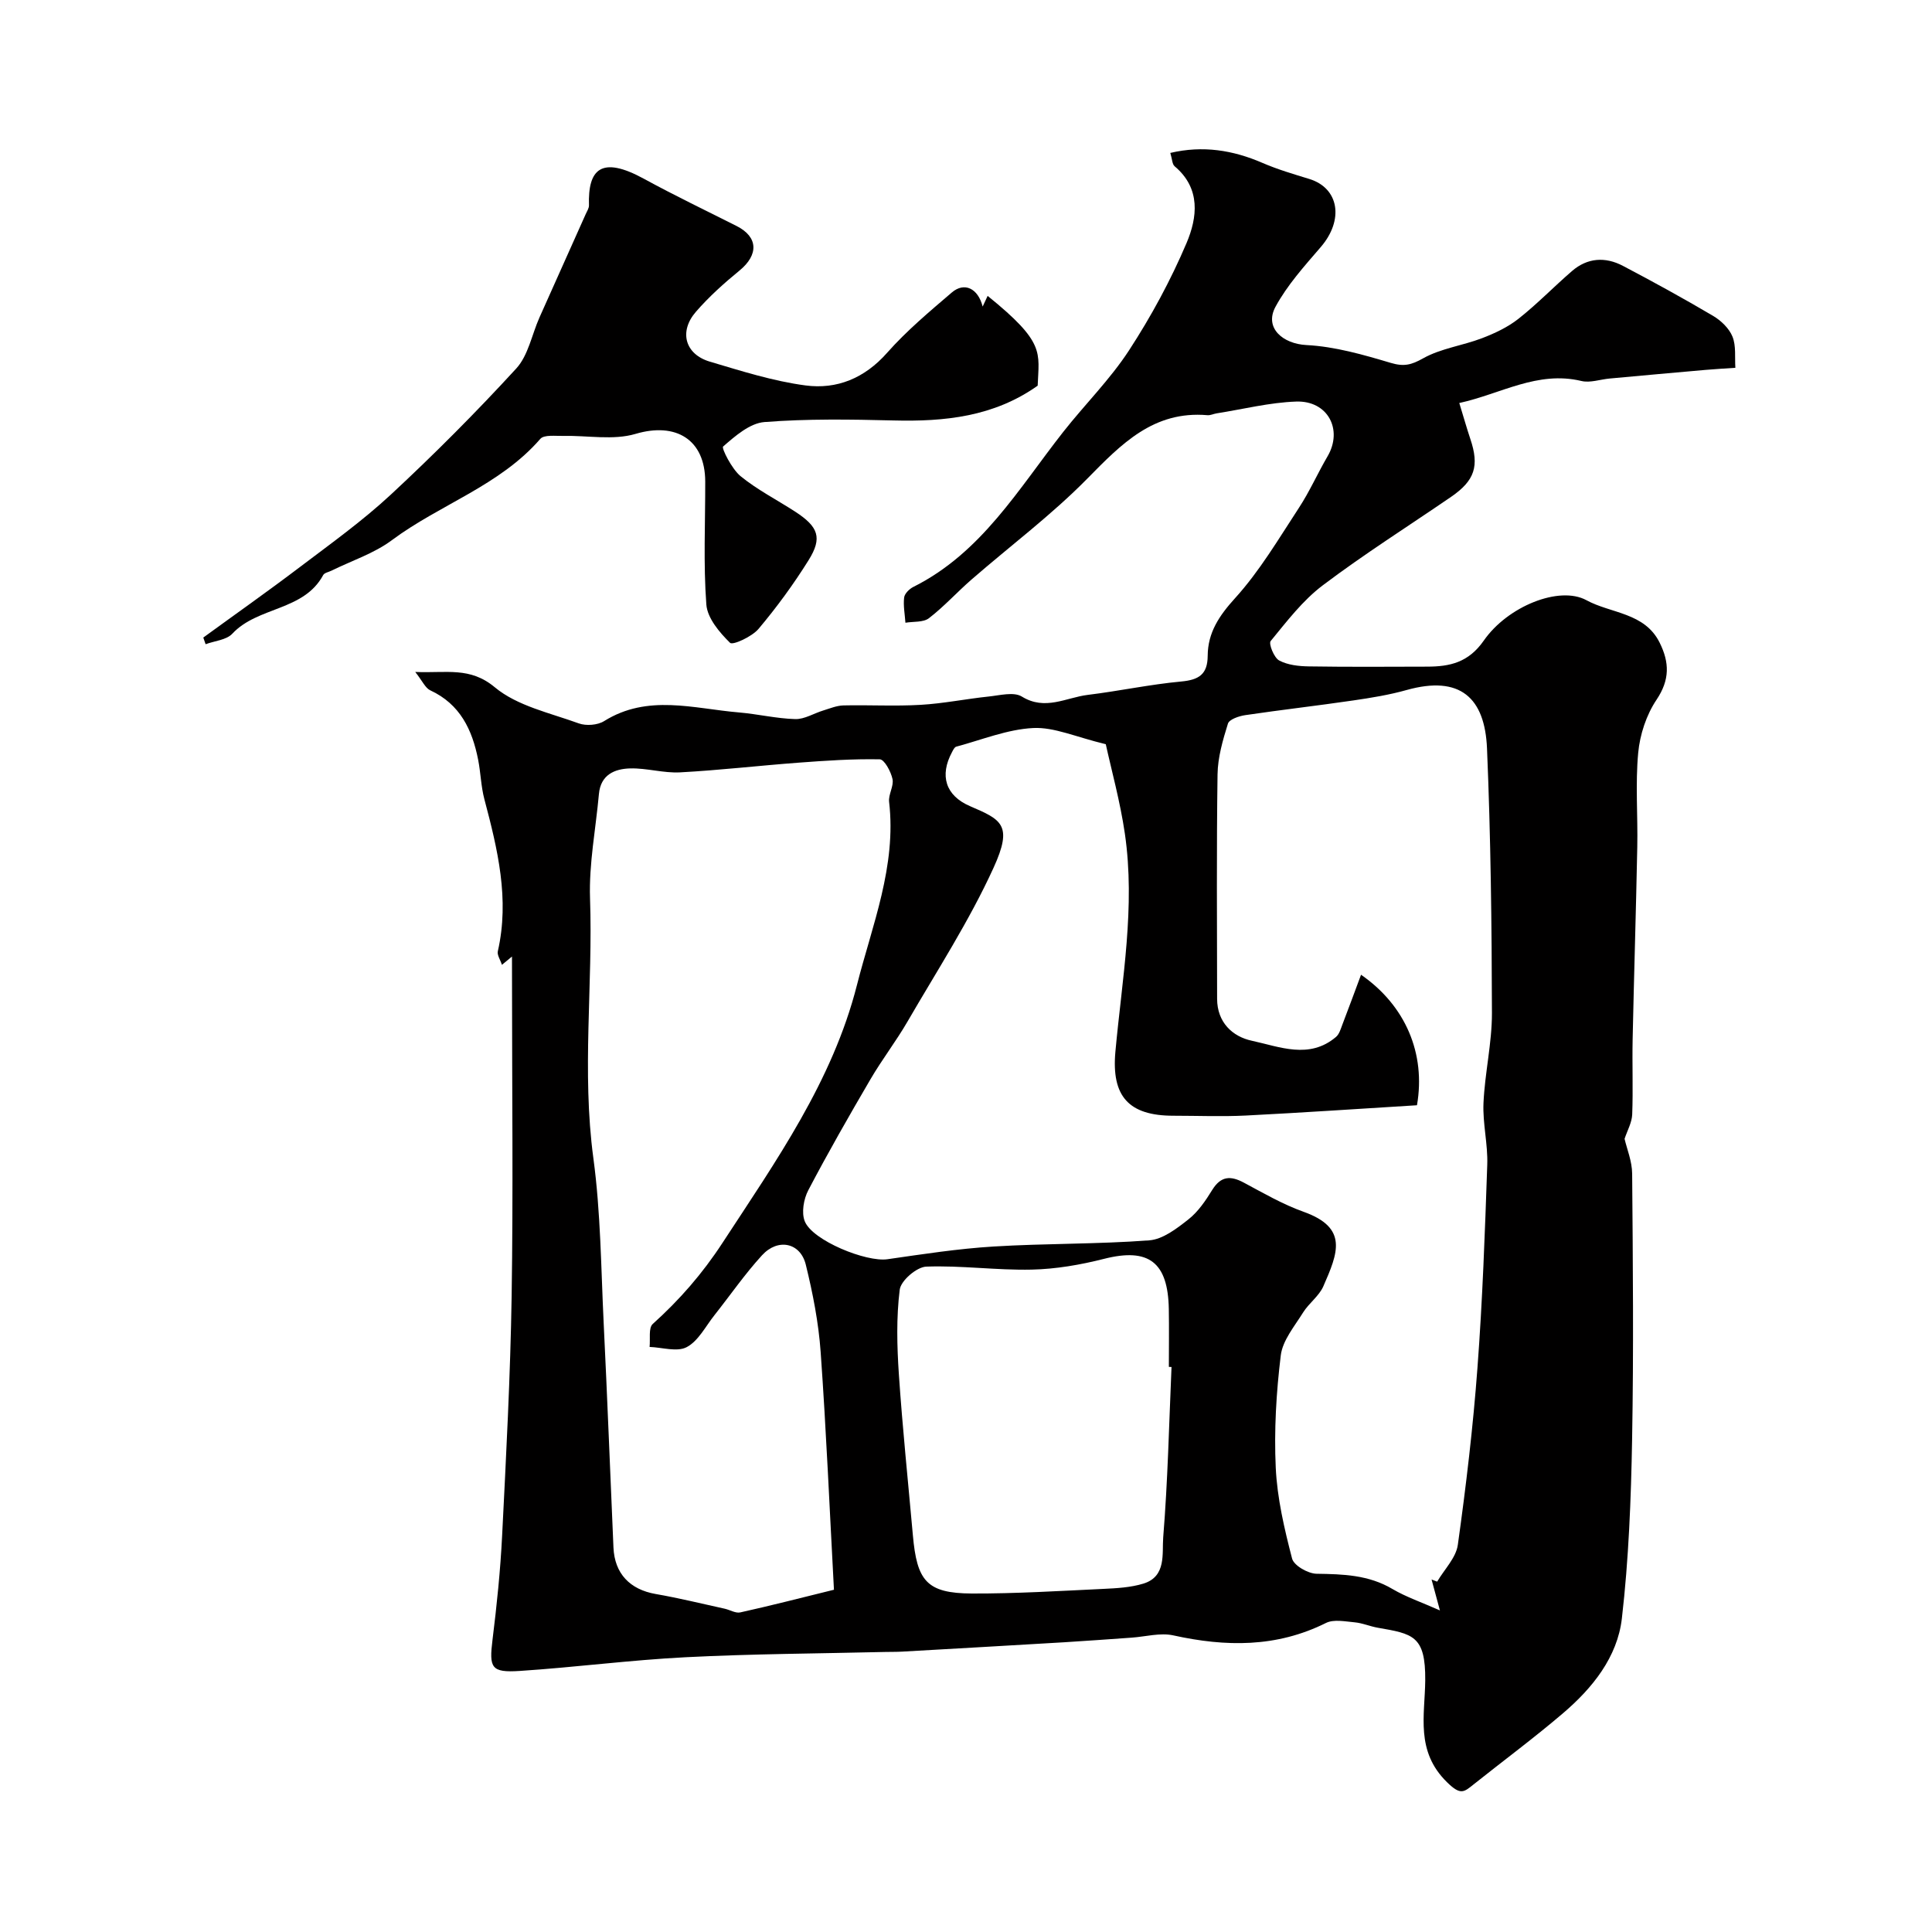 <svg enable-background="new 0 0 400 400" viewBox="0 0 400 400" xmlns="http://www.w3.org/2000/svg"><path d="m106 198.04c-.68.56-1.24 1.03-2.08 1.72-.34-1.06-1.03-2.03-.85-2.81 2.46-10.8-.04-21.12-2.78-31.46-.71-2.67-.76-5.5-1.3-8.22-1.22-6.19-3.73-11.48-9.9-14.34-1.04-.48-1.63-1.93-3.12-3.81 6.5.28 11.32-1.12 16.47 3.17 4.65 3.88 11.43 5.31 17.39 7.48 1.52.55 3.89.37 5.24-.47 9.03-5.65 18.53-2.59 27.89-1.8 3.91.33 7.78 1.27 11.69 1.38 1.92.05 3.86-1.2 5.82-1.79 1.36-.42 2.75-1 4.14-1.04 5.33-.12 10.68.19 15.99-.12 4.71-.27 9.38-1.23 14.08-1.72 2.31-.24 5.2-1.02 6.87 0 4.84 2.99 9.17.21 13.65-.34 6.47-.79 12.87-2.17 19.35-2.77 3.66-.34 5.47-1.47 5.49-5.33.03-4.8 2.36-8.28 5.68-11.94 5.08-5.6 9.01-12.28 13.19-18.66 2.23-3.4 3.89-7.18 5.95-10.7 3.22-5.51.06-11.56-6.51-11.33-5.51.19-10.97 1.58-16.45 2.44-.65.1-1.3.44-1.92.38-11.15-.96-17.81 5.96-24.88 13.15-7.41 7.53-15.96 13.92-23.96 20.88-2.99 2.6-5.68 5.59-8.81 8-1.17.9-3.22.66-4.87.94-.12-1.74-.47-3.51-.27-5.21.09-.81 1.08-1.79 1.9-2.2 14.14-7.07 21.8-20.35 31.06-32.12 4.46-5.67 9.67-10.83 13.59-16.84 4.58-7.03 8.64-14.52 11.92-22.24 2.23-5.26 3.01-11.29-2.46-15.89-.52-.44-.51-1.5-.9-2.77 6.73-1.58 12.95-.59 19.11 2.08 3.12 1.35 6.41 2.31 9.66 3.31 6.19 1.9 7.21 8.49 2.38 14.1-3.38 3.93-6.95 7.88-9.38 12.38-2.36 4.38 1.55 7.66 6.41 7.91 5.89.3 11.78 2 17.49 3.7 2.7.8 4.23.42 6.67-.95 3.67-2.06 8.16-2.63 12.17-4.16 2.65-1.01 5.35-2.28 7.56-4.02 3.88-3.06 7.34-6.65 11.09-9.89 3.21-2.78 6.92-2.99 10.56-1.07 6.3 3.31 12.54 6.74 18.66 10.35 1.64.97 3.32 2.58 4.01 4.29.78 1.92.45 4.29.6 6.46-2.05.14-4.1.25-6.14.43-6.63.58-13.26 1.18-19.89 1.79-1.96.18-4.04.94-5.84.51-9.12-2.18-16.68 2.68-25.29 4.56.89 2.89 1.53 5.18 2.28 7.42 1.9 5.62.95 8.62-3.98 12.01-8.87 6.08-17.99 11.84-26.57 18.32-4.15 3.13-7.44 7.46-10.78 11.53-.46.56.69 3.44 1.75 4.02 1.77.95 4.07 1.2 6.16 1.23 8.16.13 16.33.07 24.5.05 4.71-.01 8.55-.86 11.71-5.39 4.94-7.11 15.65-11.41 21.24-8.37 5.09 2.78 12.06 2.53 15.17 8.79 2.04 4.11 2.13 7.68-.64 11.82-2.11 3.14-3.45 7.22-3.8 11.01-.6 6.44-.06 12.99-.19 19.48-.26 13.27-.68 26.54-.96 39.81-.11 5.19.11 10.4-.09 15.58-.07 1.67-1.01 3.31-1.58 5.03.47 2.06 1.55 4.63 1.57 7.22.15 18.33.32 36.67-.01 55-.22 12.38-.7 24.81-2.12 37.09-.93 8.02-6.1 14.43-12.2 19.63-5.97 5.1-12.3 9.78-18.44 14.68-2.06 1.64-2.72 2.37-5.55-.4-6.59-6.44-4.59-13.85-4.52-21.1.08-9.29-2.59-9.63-9.85-10.9-1.59-.28-3.13-.96-4.72-1.11-2-.18-4.36-.68-5.99.13-10.25 5.11-20.74 4.96-31.59 2.57-2.72-.6-5.77.27-8.67.47-4.62.32-9.24.67-13.86.95-11.2.67-22.41 1.3-33.61 1.94-1.16.07-2.33.04-3.5.07-13.77.33-27.55.39-41.3 1.09-11.48.58-22.92 2.09-34.39 2.84-5.93.39-6.35-.65-5.63-6.46.89-7.16 1.63-14.35 1.99-21.56.83-16.53 1.71-33.07 1.97-49.61.33-21.35.08-42.71.08-64.07-.01-1.99-.01-3.97-.01-6.21zm192.12 135.38c-.75-2.79-1.24-4.6-1.73-6.4.39.15.77.29 1.16.44 1.48-2.53 3.91-4.94 4.28-7.63 1.7-12.16 3.15-24.38 4.06-36.62 1.05-13.99 1.55-28.03 2.03-42.06.15-4.25-.97-8.55-.78-12.79.28-6.22 1.76-12.41 1.75-18.61-.04-18.26-.25-36.53-1.02-54.78-.44-10.51-5.56-15.21-16.64-12.11-3.6 1.01-7.34 1.62-11.05 2.16-7.44 1.09-14.91 1.94-22.35 3.04-1.31.19-3.32.87-3.6 1.76-1.06 3.4-2.1 6.98-2.15 10.5-.22 15.49-.11 30.99-.09 46.48.01 4.86 3.17 7.82 7.21 8.68 5.72 1.23 11.87 3.9 17.4-.79.69-.58.99-1.69 1.34-2.6 1.3-3.39 2.55-6.79 3.85-10.28 9.21 6.38 13.43 16.32 11.58 27.02-11.77.72-23.59 1.53-35.43 2.13-4.99.25-9.99.04-14.99.04-9.25 0-12.86-4-12.02-13.25 1.37-15.02 4.17-30.02 1.96-45.16-.97-6.64-2.78-13.16-3.95-18.51-6.21-1.49-10.68-3.57-15.03-3.35-5.36.27-10.63 2.44-15.93 3.86-.38.1-.66.72-.89 1.16-2.57 4.79-1.37 8.96 3.75 11.16 6.48 2.79 8.94 3.83 4.87 12.74-5.04 11.05-11.73 21.35-17.84 31.89-2.37 4.08-5.28 7.85-7.66 11.93-4.43 7.57-8.79 15.19-12.86 22.95-.96 1.82-1.45 4.65-.73 6.44 1.6 3.99 12.74 8.49 17.12 7.85 7.29-1.05 14.59-2.18 21.93-2.63 10.74-.66 21.54-.47 32.27-1.28 2.82-.21 5.71-2.45 8.11-4.34 2.01-1.58 3.56-3.88 4.93-6.1 1.79-2.89 3.79-2.98 6.54-1.51 4.04 2.16 8.06 4.5 12.35 6.03 9.35 3.33 7.12 8.56 4.11 15.44-.89 2.03-2.99 3.49-4.19 5.42-1.77 2.85-4.24 5.77-4.62 8.88-.94 7.69-1.4 15.53-1.04 23.26.3 6.32 1.78 12.64 3.38 18.8.37 1.45 3.3 3.12 5.07 3.15 5.5.08 10.78.23 15.72 3.16 2.85 1.67 6.02 2.74 9.82 4.43zm-125.46-4.28c-.89-16.52-1.59-32.87-2.75-49.19-.43-6.09-1.62-12.18-3.08-18.12-1.12-4.57-5.78-5.54-9.07-1.93-3.55 3.88-6.56 8.25-9.83 12.38-1.84 2.31-3.33 5.34-5.74 6.62-1.99 1.07-5.09.06-7.7-.03.18-1.62-.26-3.93.65-4.75 5.56-5.01 10.27-10.4 14.46-16.82 11.06-16.93 22.76-33.46 27.82-53.35 3.16-12.43 8.21-24.62 6.66-37.93-.18-1.54 1.02-3.28.7-4.74-.33-1.54-1.68-4.05-2.63-4.07-5.59-.11-11.2.27-16.78.69-8.2.61-16.37 1.57-24.58 2.01-3.4.18-6.87-.9-10.29-.82-3.25.08-6.14 1.31-6.5 5.3-.65 7.2-2.08 14.43-1.84 21.6.62 17.92-1.73 35.84.69 53.79 1.52 11.25 1.58 22.69 2.13 34.06.76 15.52 1.35 31.04 2.03 46.57.24 5.39 3.41 8.68 8.73 9.61 4.79.83 9.53 2 14.28 3.04 1.1.24 2.28.99 3.25.77 6.15-1.36 12.25-2.93 19.39-4.69zm69.89-46.12c-.18-.01-.37-.02-.55-.02 0-3.99.06-7.99-.01-11.98-.17-9.67-4.13-12.75-13.41-10.39-4.88 1.24-9.97 2.12-14.98 2.23-7.27.16-14.57-.89-21.83-.62-1.98.08-5.26 2.9-5.49 4.77-.72 5.76-.57 11.69-.18 17.51.75 11.13 1.91 22.22 2.9 33.33.84 9.4 2.79 12.03 12.22 12.07 9.09.03 18.18-.53 27.26-.96 2.77-.13 5.63-.29 8.25-1.09 4.81-1.48 3.83-6.25 4.1-9.58.95-11.72 1.21-23.51 1.72-35.27z" fill="#010000"/><path d="m42.09 132c6.67-4.86 13.42-9.61 20-14.6 6.39-4.84 12.95-9.54 18.81-14.98 9-8.36 17.69-17.08 25.99-26.13 2.48-2.71 3.22-7.01 4.8-10.56 3.18-7.14 6.39-14.27 9.58-21.41.26-.59.69-1.22.67-1.82-.23-7.43 2.5-10.34 11.39-5.48 6.29 3.44 12.77 6.54 19.17 9.77 4.48 2.26 4.6 5.95.6 9.23-3.19 2.61-6.31 5.41-9.01 8.52-3.57 4.1-2.27 8.8 2.86 10.33 6.53 1.94 13.11 4.04 19.82 4.93 6.49.86 12.24-1.49 16.89-6.75 4.03-4.56 8.77-8.53 13.41-12.5 2.6-2.22 5.42-.85 6.38 2.92.39-.83.7-1.52 1.03-2.21 11.98 9.68 10.62 11.65 10.36 18.59-9.09 6.44-19.28 7.47-29.87 7.2-8.9-.22-17.84-.36-26.7.33-3.04.24-6.07 2.9-8.56 5.07-.37.32 1.8 4.65 3.61 6.13 3.45 2.82 7.51 4.89 11.28 7.33 4.85 3.15 5.71 5.42 2.81 10.07-3.1 4.97-6.59 9.74-10.36 14.22-1.36 1.62-5.34 3.44-5.9 2.89-2.19-2.15-4.7-5.11-4.91-7.93-.63-8.45-.21-16.97-.23-25.46-.02-8.74-6.11-12.33-14.42-9.87-4.62 1.37-9.95.31-14.95.42-1.63.04-3.98-.29-4.77.61-8.42 9.71-20.78 13.56-30.74 20.98-3.69 2.75-8.31 4.24-12.5 6.31-.58.29-1.45.43-1.71.9-4.03 7.49-13.54 6.49-18.82 12.15-1.22 1.31-3.66 1.48-5.53 2.18-.17-.45-.32-.92-.48-1.38z" fill="#010000"/></svg>